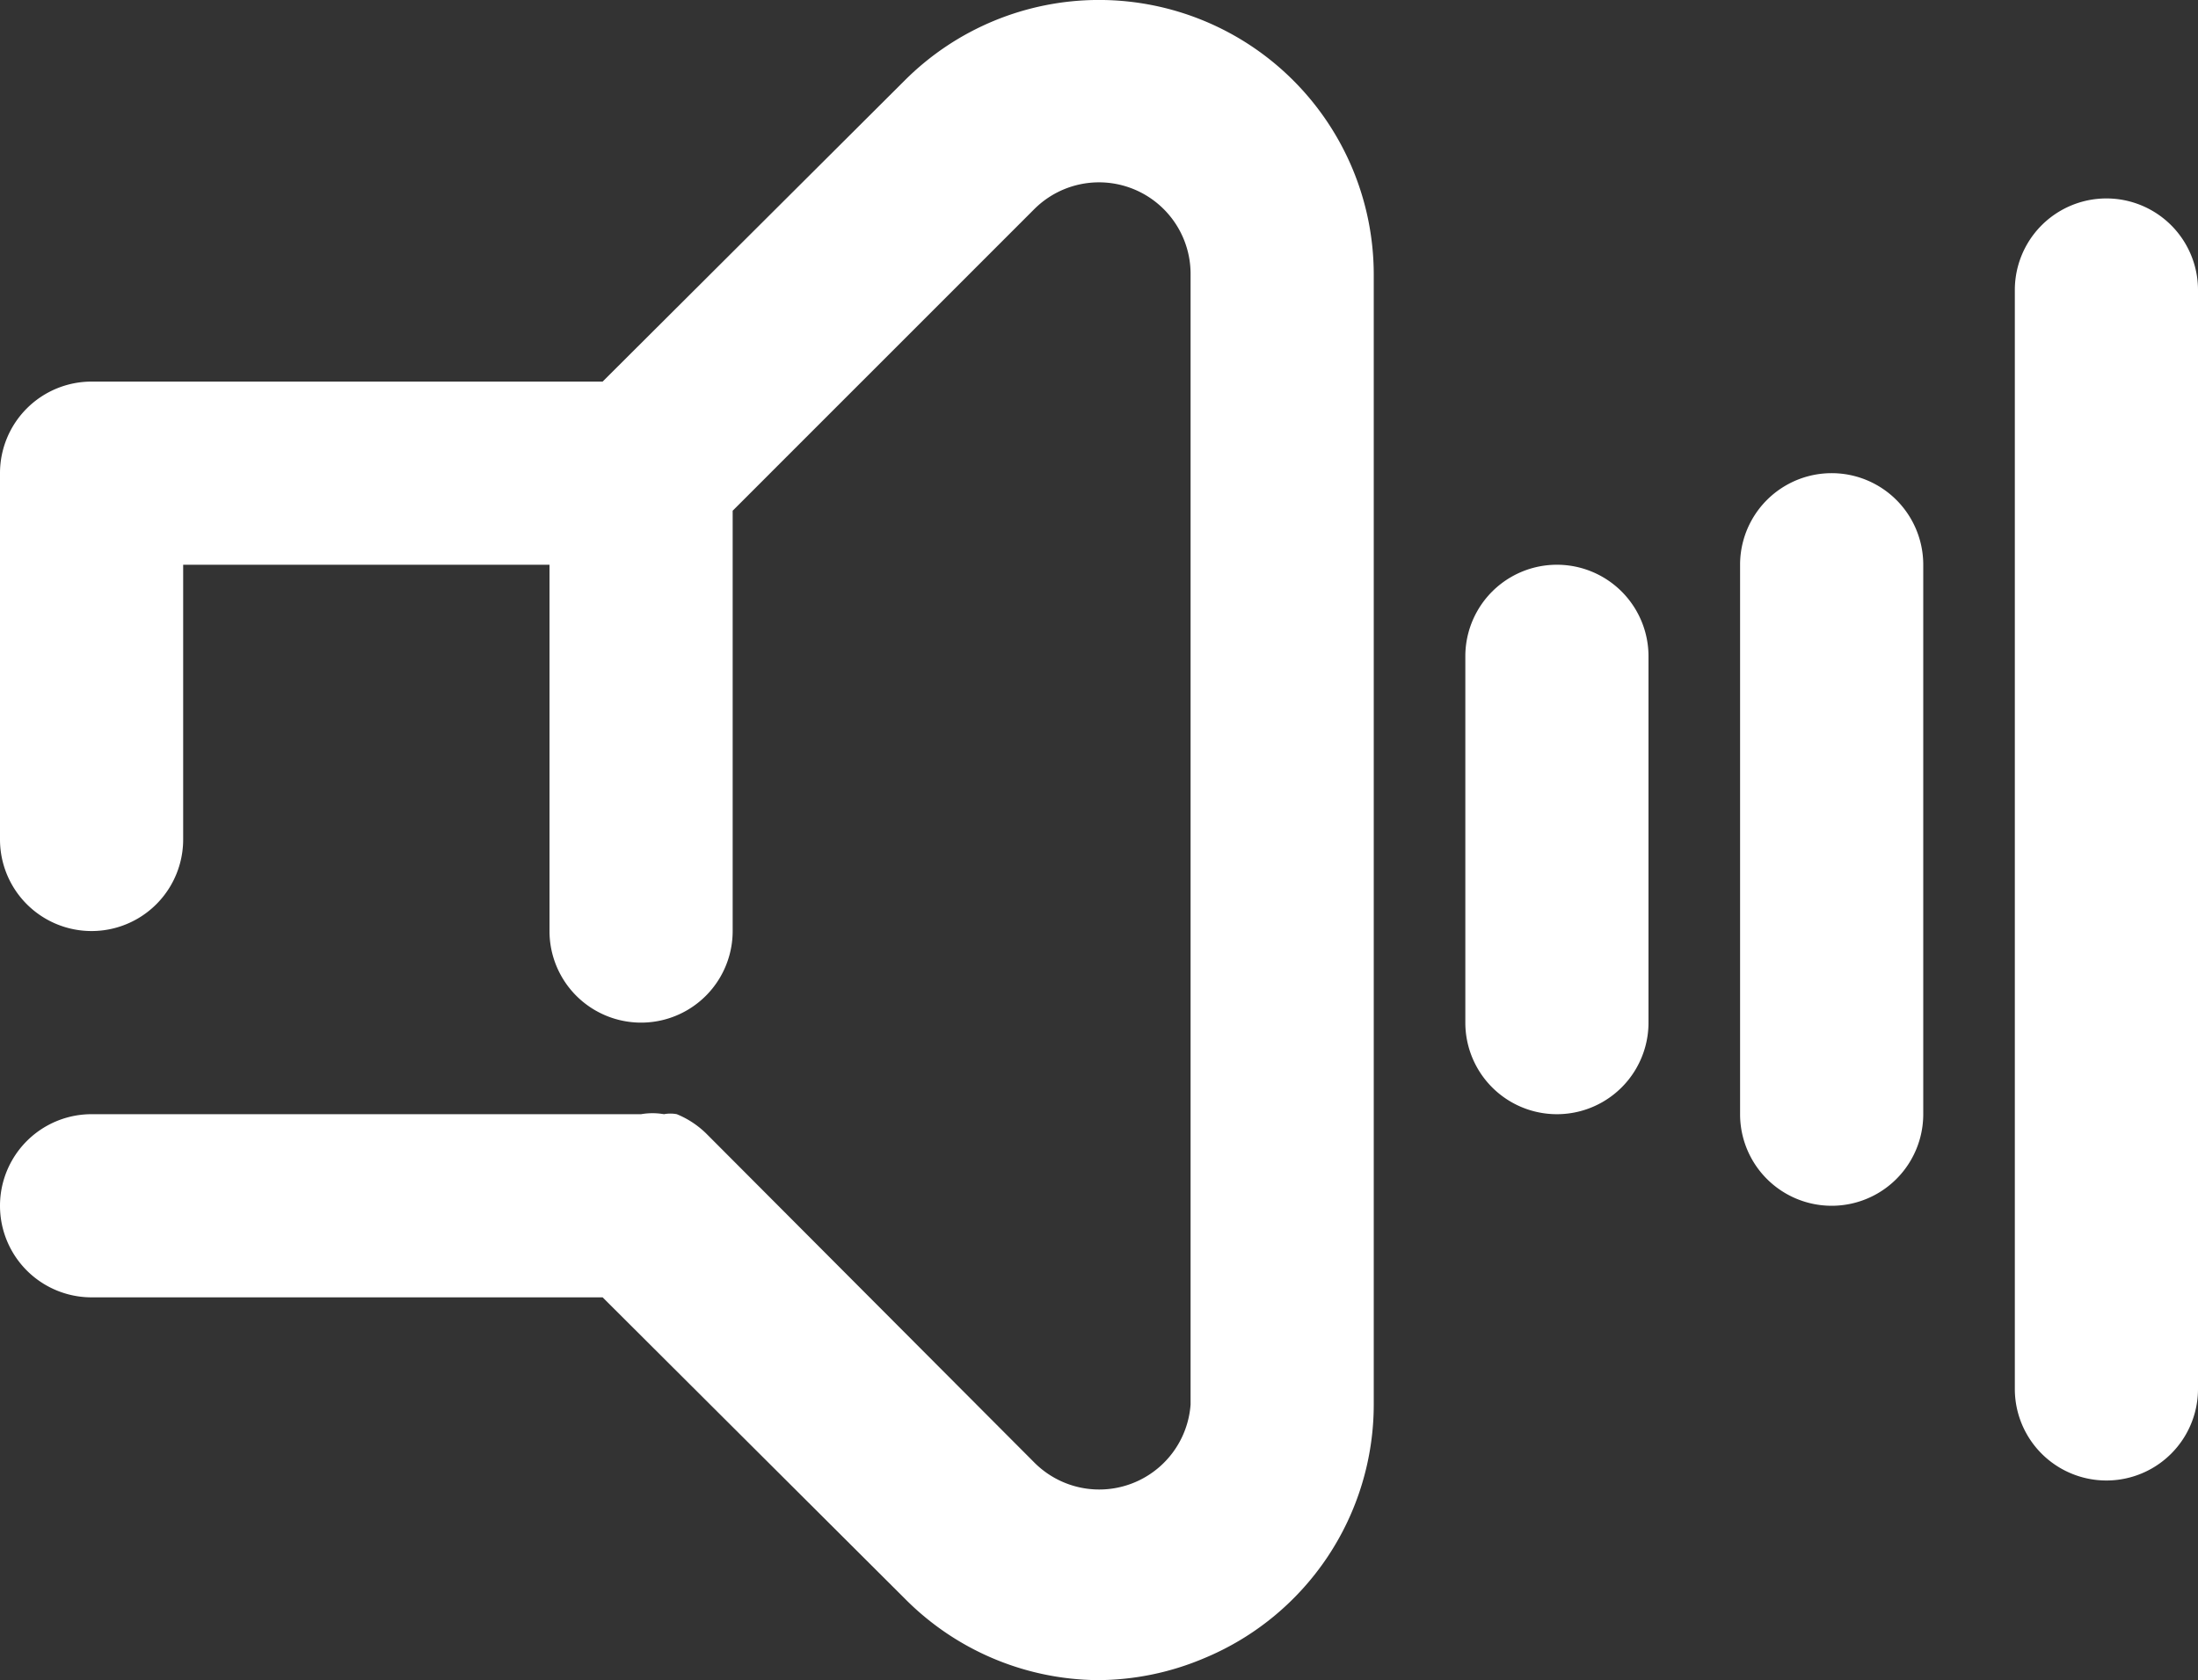 <?xml version="1.0" encoding="UTF-8" standalone="no"?>
<svg xmlns:inkscape="http://www.inkscape.org/namespaces/inkscape" xmlns:sodipodi="http://sodipodi.sourceforge.net/DTD/sodipodi-0.dtd" xmlns="http://www.w3.org/2000/svg" xmlns:svg="http://www.w3.org/2000/svg" xmlns:rdf="http://www.w3.org/1999/02/22-rdf-syntax-ns#" xmlns:cc="http://creativecommons.org/ns#" xmlns:dc="http://purl.org/dc/elements/1.1/" viewBox="0 0 24 18.347" x="0px" y="0px" version="1.1" id="svg5" sodipodi:docname="som2.svg" width="24" height="18.347" inkscape:version="1.3.2 (091e20ef0f, 2023-11-25)">
  <rect x="0" y="0" width="24" height="18.347" fill="#333333" stroke="none"/>
  <defs id="defs5"></defs>
  <title id="title1">Essential Sound Speaker</title>
  <g data-name="Layer 6" id="g4" transform="translate(-4,-6.833)" style="fill:#ffffff">
    <path d="m 28,10 v 12 a 1,1 0 0 1 -2,0 V 10 a 1,1 0 0 1 2,0 z" id="path1" style="fill:#ffffff"></path>
    <path d="m 19,9.83 v 12.34 a 3,3 0 0 1 -1.85,2.77 3,3 0 0 1 -1.17,0.24 3,3 0 0 1 -2.1,-0.89 L 10.58,21 H 5 a 1,1 0 0 1 0,-2 h 6 a 0.73,0.73 0 0 1 0.25,0 0.37,0.37 0 0 1 0.14,0 1,1 0 0 1 0.32,0.21 l 3.58,3.59 A 1,1 0 0 0 17,22.17 V 9.83 A 1,1 0 0 0 15.29,9.12 L 12,12.41 V 17 a 1,1 0 0 1 -2,0 V 13 H 6 v 3 a 1,1 0 0 1 -2,0 v -4 a 1,1 0 0 1 1,-1 h 5.58 l 3.3,-3.29 A 3,3 0 0 1 19,9.83 Z" id="path2" style="fill:#ffffff"></path>
    <path d="m 22,14 v 4 a 1,1 0 0 1 -2,0 v -4 a 1,1 0 0 1 2,0 z" id="path3" style="fill:#ffffff"></path>
    <path d="m 25,13 v 6 a 1,1 0 0 1 -2,0 v -6 a 1,1 0 0 1 2,0 z" id="path4" style="fill:#ffffff"></path>
  </g>
</svg>

